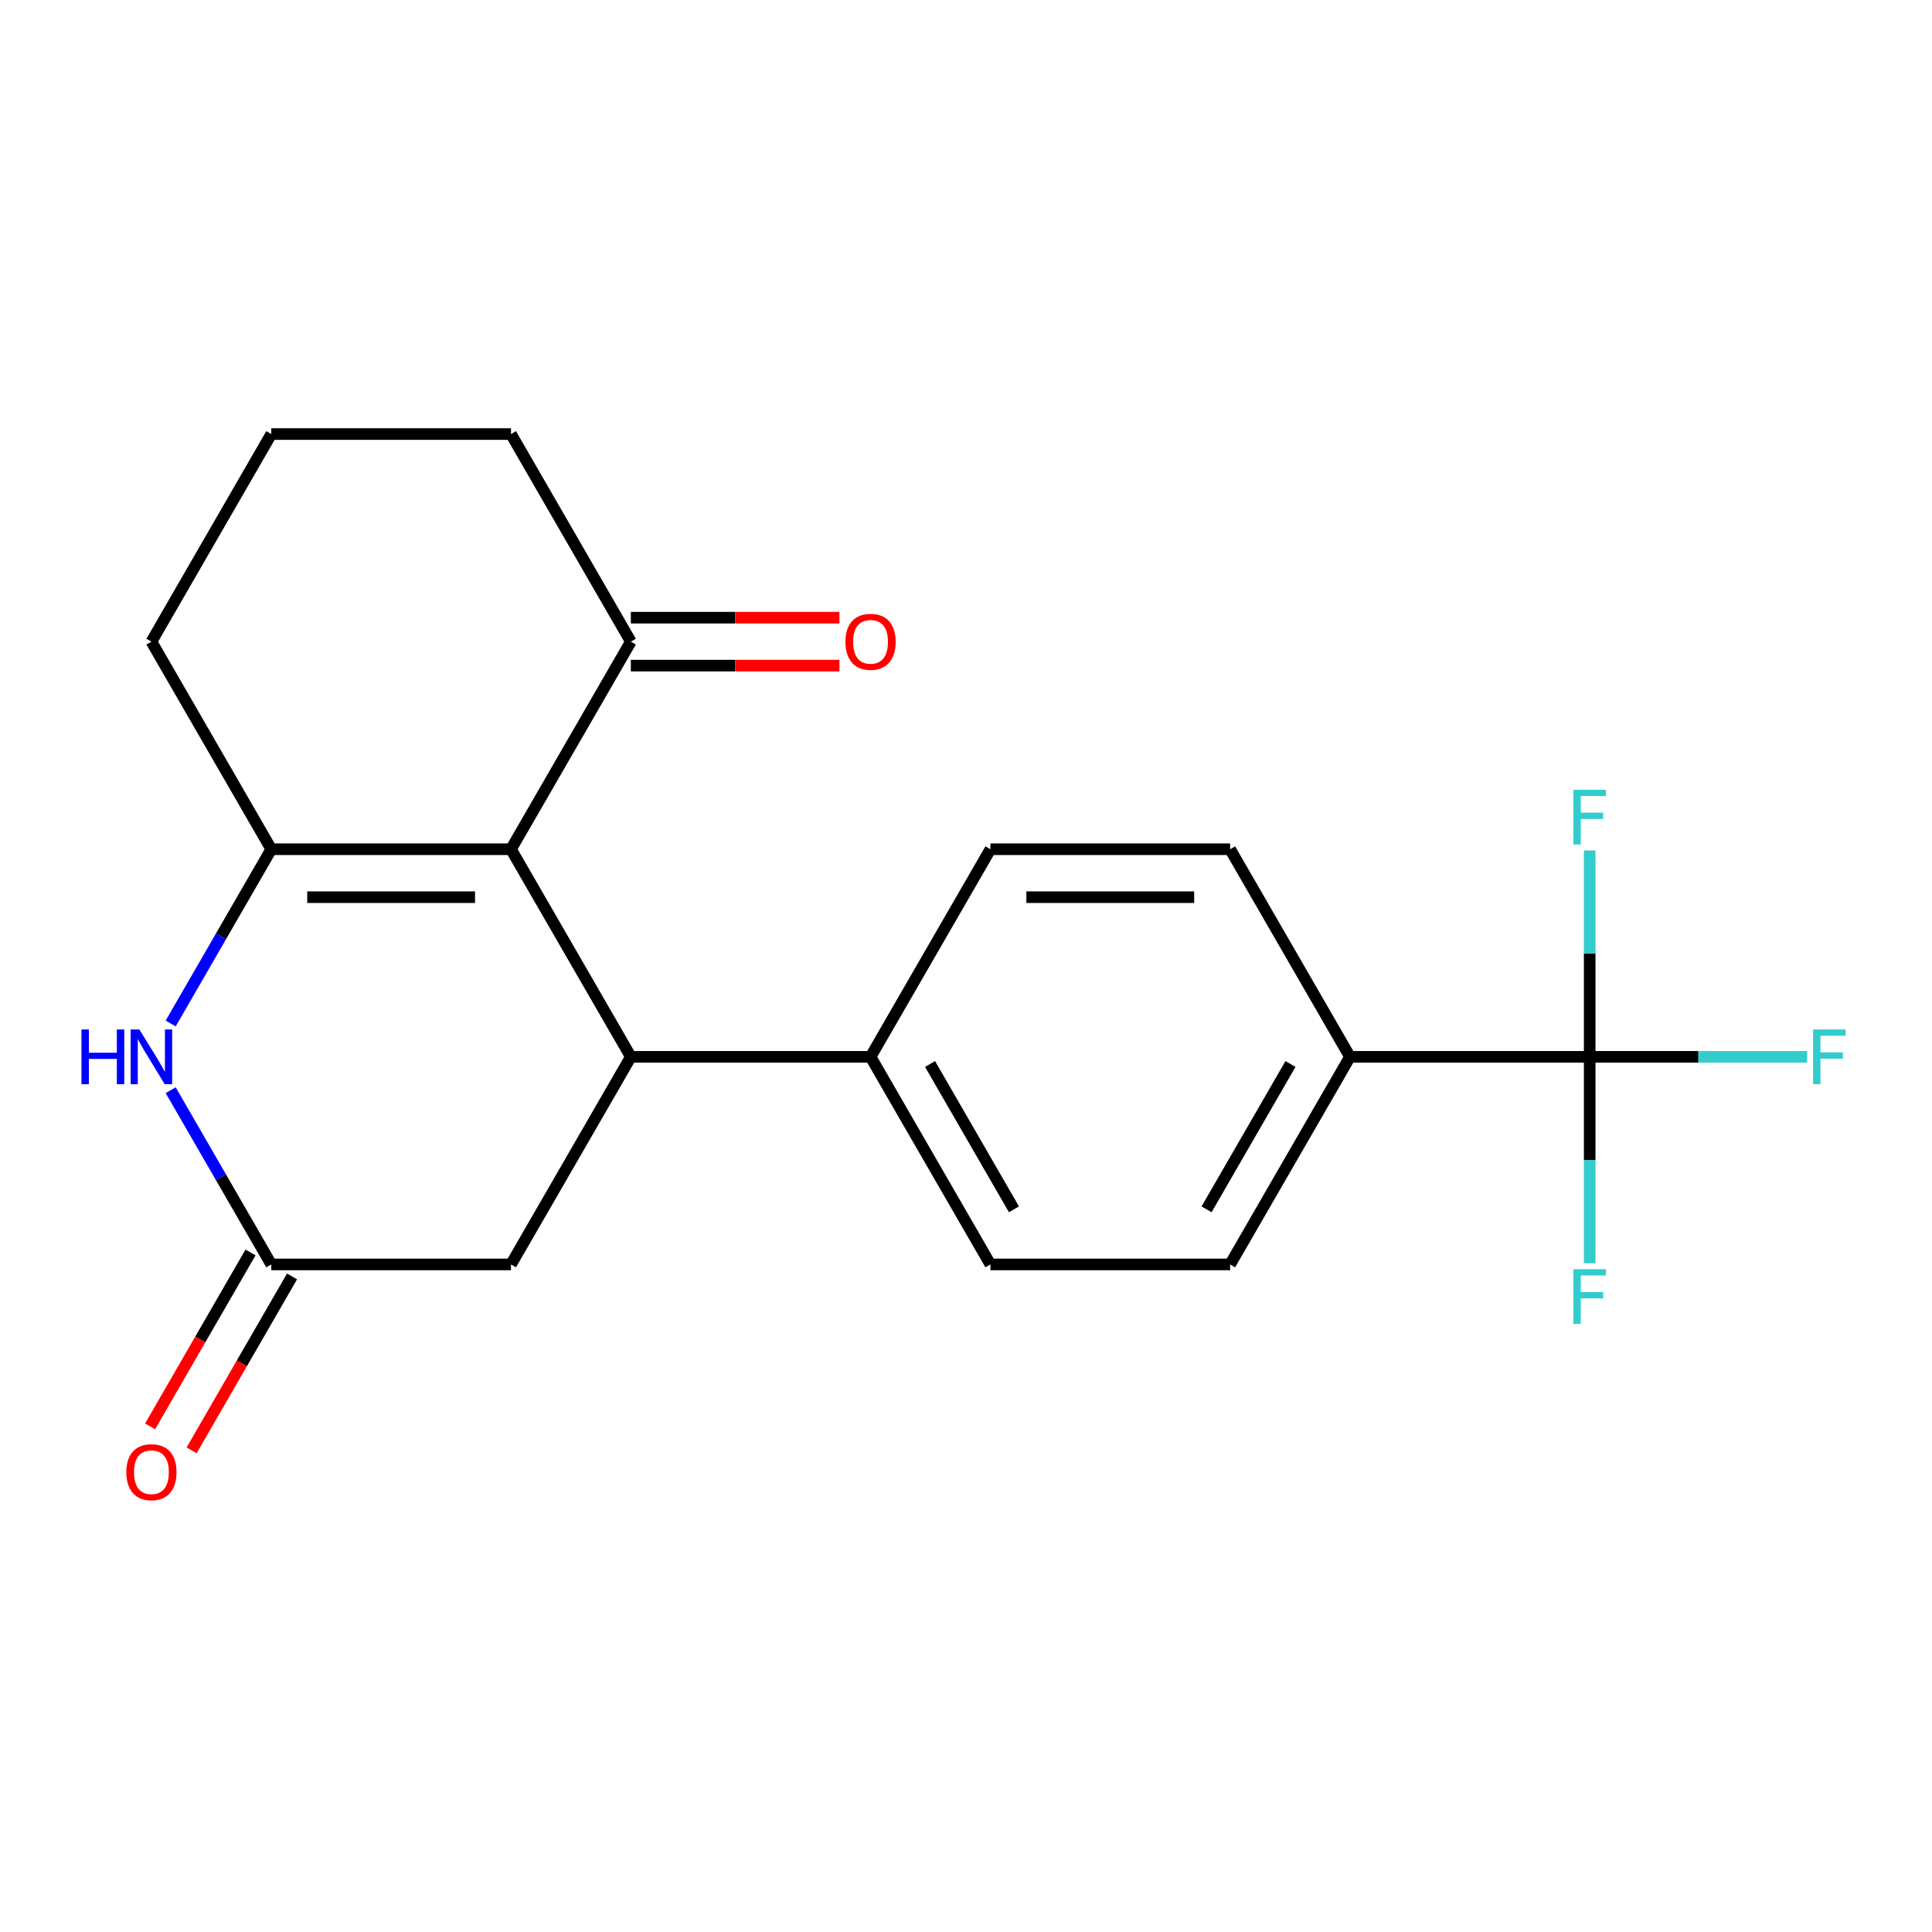 <?xml version='1.0' encoding='iso-8859-1'?>
<svg version='1.1' baseProfile='full'
              xmlns='http://www.w3.org/2000/svg'
                      xmlns:rdkit='http://www.rdkit.org/xml'
                      xmlns:xlink='http://www.w3.org/1999/xlink'
                  xml:space='preserve'
width='1000px' height='1000px' viewBox='0 0 1000 1000'>
<!-- END OF HEADER -->
<rect style='opacity:1.0;fill:#FFFFFF;stroke:none' width='1000' height='1000' x='0' y='0'> </rect>
<path class='bond-0' d='M 264.489,439.566 L 140.416,439.566' style='fill:none;fill-rule:evenodd;stroke:#000000;stroke-width:6px;stroke-linecap:butt;stroke-linejoin:miter;stroke-opacity:1' />
<path class='bond-0' d='M 245.878,464.381 L 159.027,464.381' style='fill:none;fill-rule:evenodd;stroke:#000000;stroke-width:6px;stroke-linecap:butt;stroke-linejoin:miter;stroke-opacity:1' />
<path class='bond-1' d='M 264.489,439.566 L 326.525,547.017' style='fill:none;fill-rule:evenodd;stroke:#000000;stroke-width:6px;stroke-linecap:butt;stroke-linejoin:miter;stroke-opacity:1' />
<path class='bond-5' d='M 264.489,439.566 L 326.525,332.116' style='fill:none;fill-rule:evenodd;stroke:#000000;stroke-width:6px;stroke-linecap:butt;stroke-linejoin:miter;stroke-opacity:1' />
<path class='bond-2' d='M 140.416,439.566 L 114.38,484.661' style='fill:none;fill-rule:evenodd;stroke:#000000;stroke-width:6px;stroke-linecap:butt;stroke-linejoin:miter;stroke-opacity:1' />
<path class='bond-2' d='M 114.38,484.661 L 88.345,529.755' style='fill:none;fill-rule:evenodd;stroke:#0000FF;stroke-width:6px;stroke-linecap:butt;stroke-linejoin:miter;stroke-opacity:1' />
<path class='bond-18' d='M 140.416,439.566 L 78.379,332.116' style='fill:none;fill-rule:evenodd;stroke:#000000;stroke-width:6px;stroke-linecap:butt;stroke-linejoin:miter;stroke-opacity:1' />
<path class='bond-6' d='M 326.525,547.017 L 264.489,654.467' style='fill:none;fill-rule:evenodd;stroke:#000000;stroke-width:6px;stroke-linecap:butt;stroke-linejoin:miter;stroke-opacity:1' />
<path class='bond-7' d='M 326.525,547.017 L 450.599,547.017' style='fill:none;fill-rule:evenodd;stroke:#000000;stroke-width:6px;stroke-linecap:butt;stroke-linejoin:miter;stroke-opacity:1' />
<path class='bond-22' d='M 88.345,564.279 L 114.38,609.373' style='fill:none;fill-rule:evenodd;stroke:#0000FF;stroke-width:6px;stroke-linecap:butt;stroke-linejoin:miter;stroke-opacity:1' />
<path class='bond-22' d='M 114.38,609.373 L 140.416,654.467' style='fill:none;fill-rule:evenodd;stroke:#000000;stroke-width:6px;stroke-linecap:butt;stroke-linejoin:miter;stroke-opacity:1' />
<path class='bond-3' d='M 822.818,547.017 L 698.745,547.017' style='fill:none;fill-rule:evenodd;stroke:#000000;stroke-width:6px;stroke-linecap:butt;stroke-linejoin:miter;stroke-opacity:1' />
<path class='bond-15' d='M 822.818,547.017 L 879.094,547.017' style='fill:none;fill-rule:evenodd;stroke:#000000;stroke-width:6px;stroke-linecap:butt;stroke-linejoin:miter;stroke-opacity:1' />
<path class='bond-15' d='M 879.094,547.017 L 935.37,547.017' style='fill:none;fill-rule:evenodd;stroke:#33CCCC;stroke-width:6px;stroke-linecap:butt;stroke-linejoin:miter;stroke-opacity:1' />
<path class='bond-16' d='M 822.818,547.017 L 822.818,600.422' style='fill:none;fill-rule:evenodd;stroke:#000000;stroke-width:6px;stroke-linecap:butt;stroke-linejoin:miter;stroke-opacity:1' />
<path class='bond-16' d='M 822.818,600.422 L 822.818,653.828' style='fill:none;fill-rule:evenodd;stroke:#33CCCC;stroke-width:6px;stroke-linecap:butt;stroke-linejoin:miter;stroke-opacity:1' />
<path class='bond-17' d='M 822.818,547.017 L 822.818,493.611' style='fill:none;fill-rule:evenodd;stroke:#000000;stroke-width:6px;stroke-linecap:butt;stroke-linejoin:miter;stroke-opacity:1' />
<path class='bond-17' d='M 822.818,493.611 L 822.818,440.205' style='fill:none;fill-rule:evenodd;stroke:#33CCCC;stroke-width:6px;stroke-linecap:butt;stroke-linejoin:miter;stroke-opacity:1' />
<path class='bond-4' d='M 140.416,654.467 L 264.489,654.467' style='fill:none;fill-rule:evenodd;stroke:#000000;stroke-width:6px;stroke-linecap:butt;stroke-linejoin:miter;stroke-opacity:1' />
<path class='bond-9' d='M 129.671,648.264 L 103.682,693.278' style='fill:none;fill-rule:evenodd;stroke:#000000;stroke-width:6px;stroke-linecap:butt;stroke-linejoin:miter;stroke-opacity:1' />
<path class='bond-9' d='M 103.682,693.278 L 77.692,738.292' style='fill:none;fill-rule:evenodd;stroke:#FF0000;stroke-width:6px;stroke-linecap:butt;stroke-linejoin:miter;stroke-opacity:1' />
<path class='bond-9' d='M 151.161,660.671 L 125.172,705.685' style='fill:none;fill-rule:evenodd;stroke:#000000;stroke-width:6px;stroke-linecap:butt;stroke-linejoin:miter;stroke-opacity:1' />
<path class='bond-9' d='M 125.172,705.685 L 99.183,750.7' style='fill:none;fill-rule:evenodd;stroke:#FF0000;stroke-width:6px;stroke-linecap:butt;stroke-linejoin:miter;stroke-opacity:1' />
<path class='bond-10' d='M 326.525,344.523 L 380.511,344.523' style='fill:none;fill-rule:evenodd;stroke:#000000;stroke-width:6px;stroke-linecap:butt;stroke-linejoin:miter;stroke-opacity:1' />
<path class='bond-10' d='M 380.511,344.523 L 434.497,344.523' style='fill:none;fill-rule:evenodd;stroke:#FF0000;stroke-width:6px;stroke-linecap:butt;stroke-linejoin:miter;stroke-opacity:1' />
<path class='bond-10' d='M 326.525,319.708 L 380.511,319.708' style='fill:none;fill-rule:evenodd;stroke:#000000;stroke-width:6px;stroke-linecap:butt;stroke-linejoin:miter;stroke-opacity:1' />
<path class='bond-10' d='M 380.511,319.708 L 434.497,319.708' style='fill:none;fill-rule:evenodd;stroke:#FF0000;stroke-width:6px;stroke-linecap:butt;stroke-linejoin:miter;stroke-opacity:1' />
<path class='bond-19' d='M 326.525,332.116 L 264.489,224.665' style='fill:none;fill-rule:evenodd;stroke:#000000;stroke-width:6px;stroke-linecap:butt;stroke-linejoin:miter;stroke-opacity:1' />
<path class='bond-11' d='M 450.599,547.017 L 512.635,439.566' style='fill:none;fill-rule:evenodd;stroke:#000000;stroke-width:6px;stroke-linecap:butt;stroke-linejoin:miter;stroke-opacity:1' />
<path class='bond-12' d='M 450.599,547.017 L 512.635,654.467' style='fill:none;fill-rule:evenodd;stroke:#000000;stroke-width:6px;stroke-linecap:butt;stroke-linejoin:miter;stroke-opacity:1' />
<path class='bond-12' d='M 481.394,550.727 L 524.82,625.942' style='fill:none;fill-rule:evenodd;stroke:#000000;stroke-width:6px;stroke-linecap:butt;stroke-linejoin:miter;stroke-opacity:1' />
<path class='bond-8' d='M 698.745,547.017 L 636.709,654.467' style='fill:none;fill-rule:evenodd;stroke:#000000;stroke-width:6px;stroke-linecap:butt;stroke-linejoin:miter;stroke-opacity:1' />
<path class='bond-8' d='M 667.95,550.727 L 624.524,625.942' style='fill:none;fill-rule:evenodd;stroke:#000000;stroke-width:6px;stroke-linecap:butt;stroke-linejoin:miter;stroke-opacity:1' />
<path class='bond-23' d='M 698.745,547.017 L 636.709,439.566' style='fill:none;fill-rule:evenodd;stroke:#000000;stroke-width:6px;stroke-linecap:butt;stroke-linejoin:miter;stroke-opacity:1' />
<path class='bond-14' d='M 512.635,439.566 L 636.709,439.566' style='fill:none;fill-rule:evenodd;stroke:#000000;stroke-width:6px;stroke-linecap:butt;stroke-linejoin:miter;stroke-opacity:1' />
<path class='bond-14' d='M 531.246,464.381 L 618.098,464.381' style='fill:none;fill-rule:evenodd;stroke:#000000;stroke-width:6px;stroke-linecap:butt;stroke-linejoin:miter;stroke-opacity:1' />
<path class='bond-13' d='M 512.635,654.467 L 636.709,654.467' style='fill:none;fill-rule:evenodd;stroke:#000000;stroke-width:6px;stroke-linecap:butt;stroke-linejoin:miter;stroke-opacity:1' />
<path class='bond-21' d='M 78.379,332.116 L 140.416,224.665' style='fill:none;fill-rule:evenodd;stroke:#000000;stroke-width:6px;stroke-linecap:butt;stroke-linejoin:miter;stroke-opacity:1' />
<path class='bond-20' d='M 264.489,224.665 L 140.416,224.665' style='fill:none;fill-rule:evenodd;stroke:#000000;stroke-width:6px;stroke-linecap:butt;stroke-linejoin:miter;stroke-opacity:1' />
<path  class='atom-3' d='M 42.159 532.857
L 45.999 532.857
L 45.999 544.897
L 60.479 544.897
L 60.479 532.857
L 64.319 532.857
L 64.319 561.177
L 60.479 561.177
L 60.479 548.097
L 45.999 548.097
L 45.999 561.177
L 42.159 561.177
L 42.159 532.857
' fill='#0000FF'/>
<path  class='atom-3' d='M 72.119 532.857
L 81.399 547.857
Q 82.319 549.337, 83.799 552.017
Q 85.279 554.697, 85.359 554.857
L 85.359 532.857
L 89.119 532.857
L 89.119 561.177
L 85.239 561.177
L 75.279 544.777
Q 74.119 542.857, 72.879 540.657
Q 71.679 538.457, 71.319 537.777
L 71.319 561.177
L 67.639 561.177
L 67.639 532.857
L 72.119 532.857
' fill='#0000FF'/>
<path  class='atom-10' d='M 65.379 761.998
Q 65.379 755.198, 68.739 751.398
Q 72.099 747.598, 78.379 747.598
Q 84.659 747.598, 88.019 751.398
Q 91.379 755.198, 91.379 761.998
Q 91.379 768.878, 87.979 772.798
Q 84.579 776.678, 78.379 776.678
Q 72.139 776.678, 68.739 772.798
Q 65.379 768.918, 65.379 761.998
M 78.379 773.478
Q 82.699 773.478, 85.019 770.598
Q 87.379 767.678, 87.379 761.998
Q 87.379 756.438, 85.019 753.638
Q 82.699 750.798, 78.379 750.798
Q 74.059 750.798, 71.699 753.598
Q 69.379 756.398, 69.379 761.998
Q 69.379 767.718, 71.699 770.598
Q 74.059 773.478, 78.379 773.478
' fill='#FF0000'/>
<path  class='atom-11' d='M 437.599 332.196
Q 437.599 325.396, 440.959 321.596
Q 444.319 317.796, 450.599 317.796
Q 456.879 317.796, 460.239 321.596
Q 463.599 325.396, 463.599 332.196
Q 463.599 339.076, 460.199 342.996
Q 456.799 346.876, 450.599 346.876
Q 444.359 346.876, 440.959 342.996
Q 437.599 339.116, 437.599 332.196
M 450.599 343.676
Q 454.919 343.676, 457.239 340.796
Q 459.599 337.876, 459.599 332.196
Q 459.599 326.636, 457.239 323.836
Q 454.919 320.996, 450.599 320.996
Q 446.279 320.996, 443.919 323.796
Q 441.599 326.596, 441.599 332.196
Q 441.599 337.916, 443.919 340.796
Q 446.279 343.676, 450.599 343.676
' fill='#FF0000'/>
<path  class='atom-16' d='M 938.472 532.857
L 955.312 532.857
L 955.312 536.097
L 942.272 536.097
L 942.272 544.697
L 953.872 544.697
L 953.872 547.977
L 942.272 547.977
L 942.272 561.177
L 938.472 561.177
L 938.472 532.857
' fill='#33CCCC'/>
<path  class='atom-17' d='M 814.398 656.93
L 831.238 656.93
L 831.238 660.17
L 818.198 660.17
L 818.198 668.77
L 829.798 668.77
L 829.798 672.05
L 818.198 672.05
L 818.198 685.25
L 814.398 685.25
L 814.398 656.93
' fill='#33CCCC'/>
<path  class='atom-18' d='M 814.398 408.784
L 831.238 408.784
L 831.238 412.024
L 818.198 412.024
L 818.198 420.624
L 829.798 420.624
L 829.798 423.904
L 818.198 423.904
L 818.198 437.104
L 814.398 437.104
L 814.398 408.784
' fill='#33CCCC'/>
</svg>
